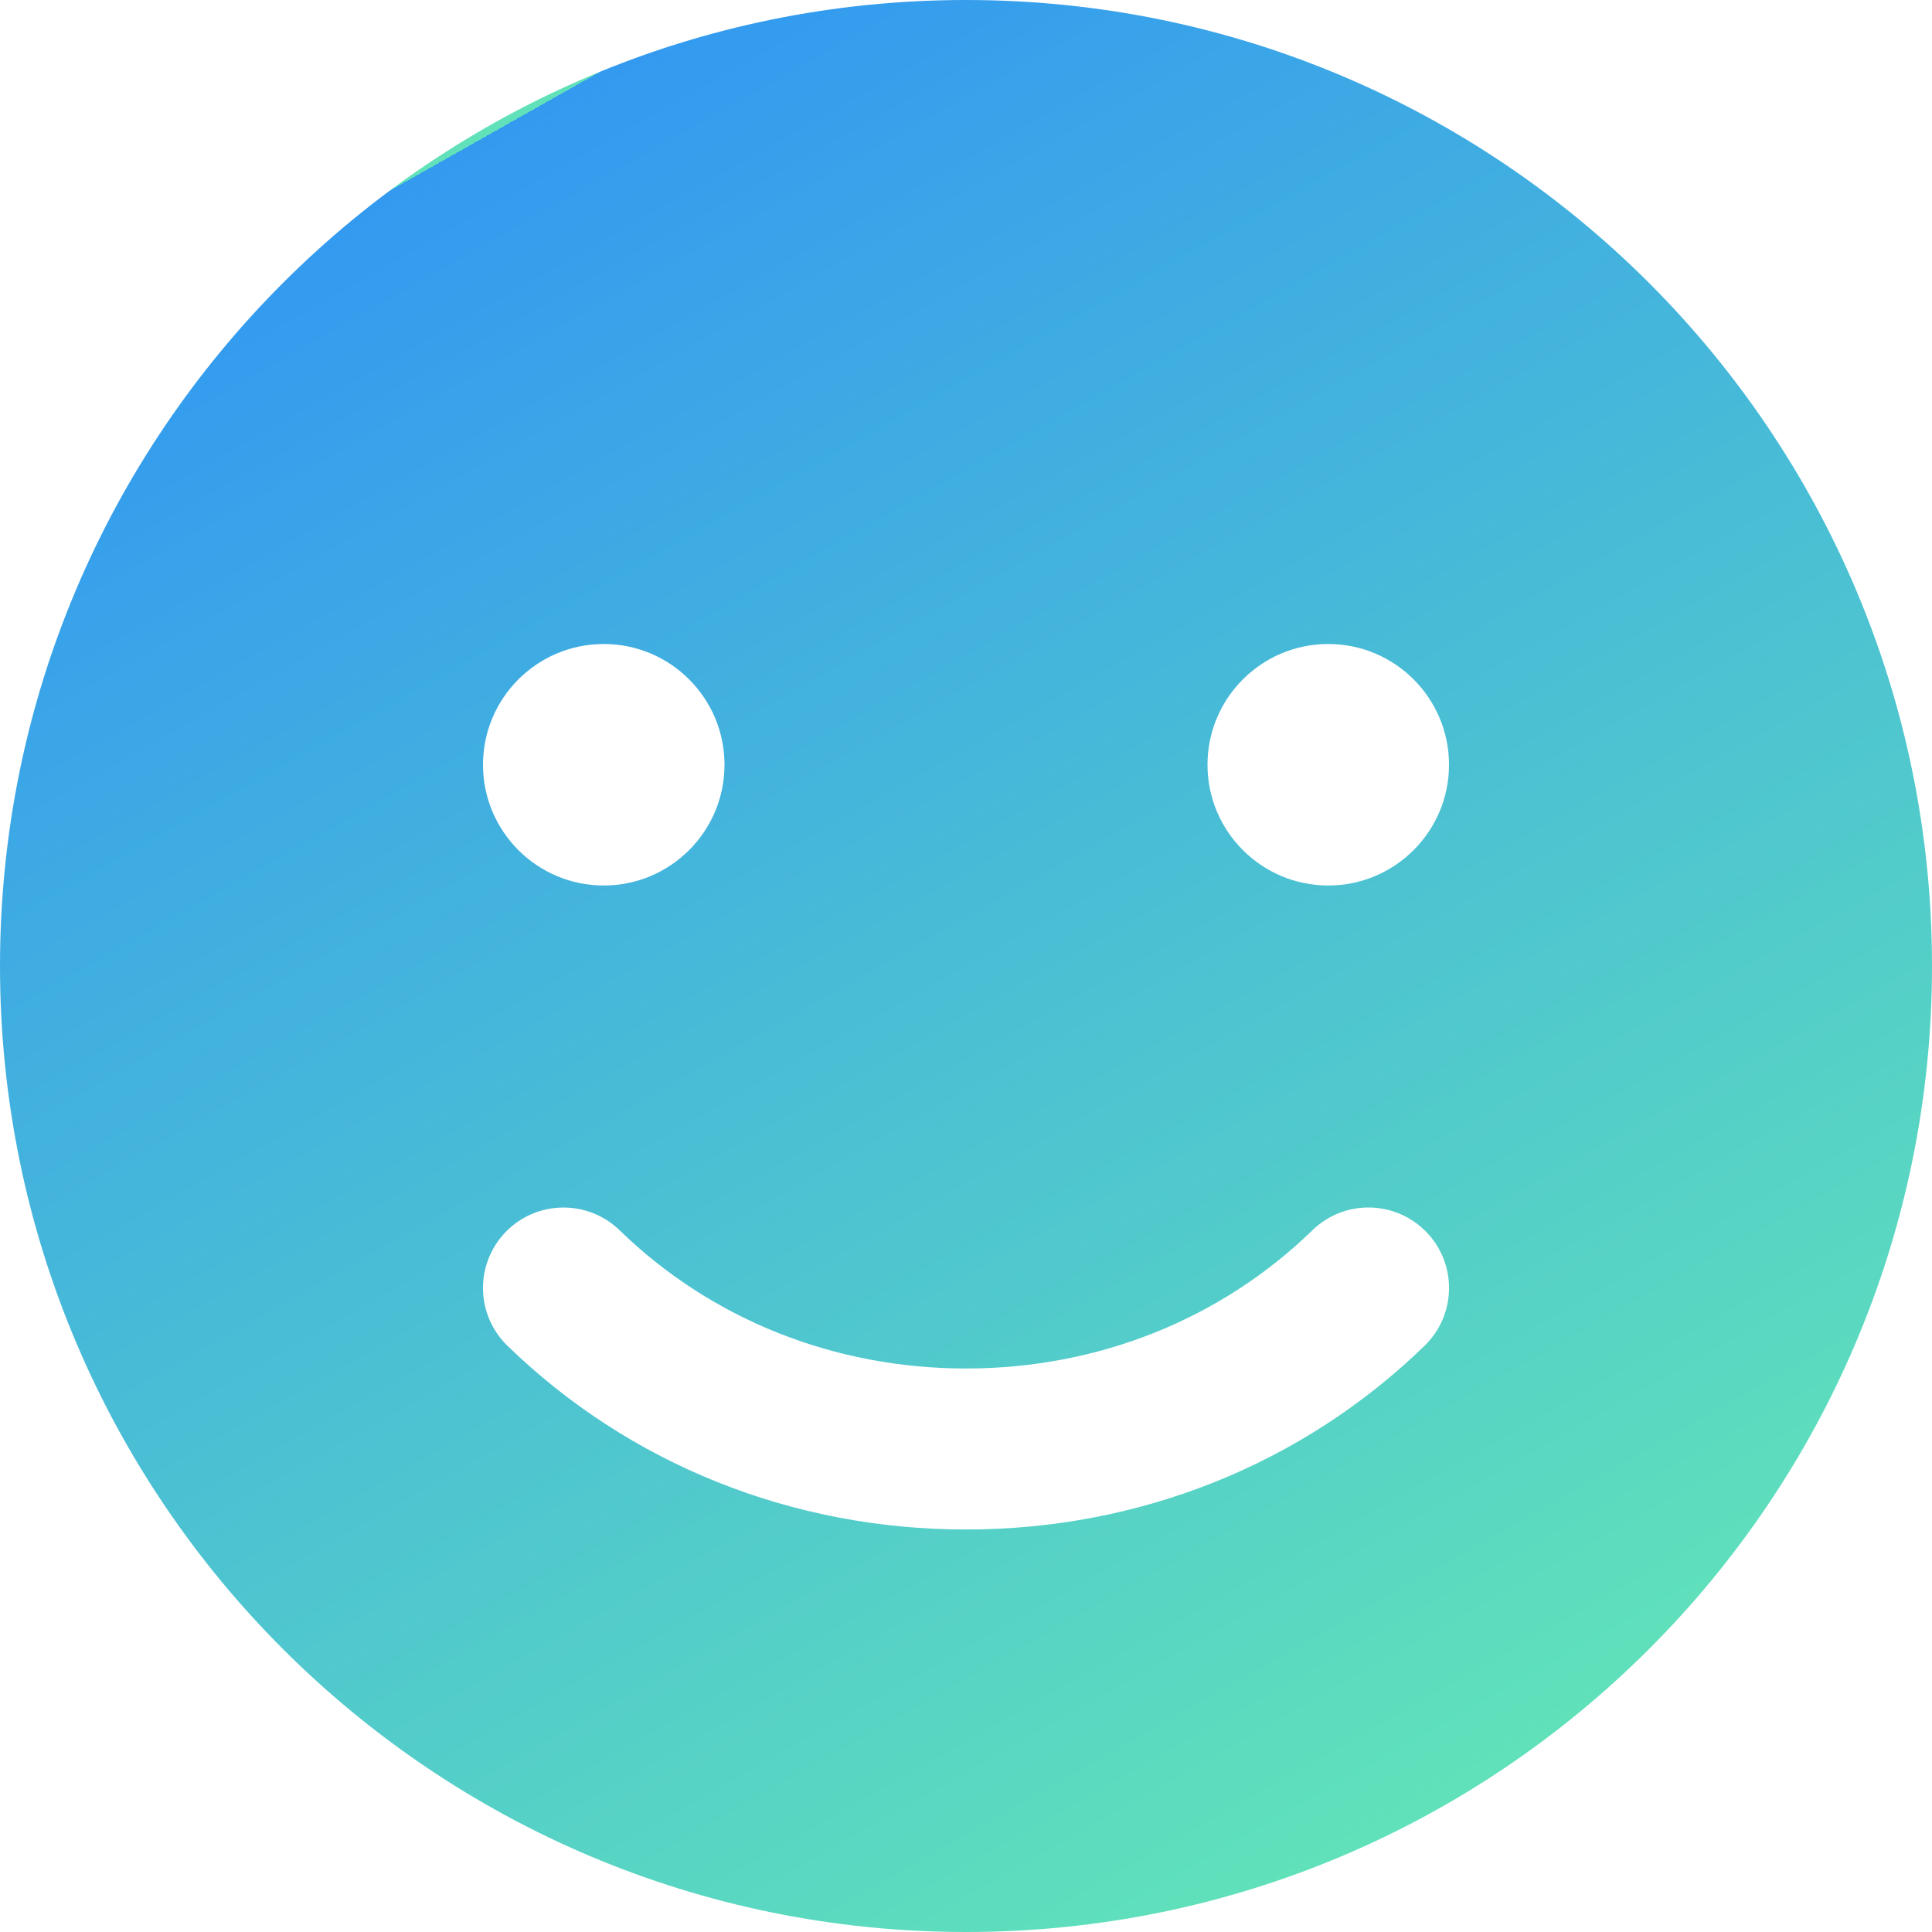 <svg viewBox="0 0 24 24" xmlns="http://www.w3.org/2000/svg">
  <defs>
    <linearGradient fy="0" gradientTransform="rotate(60 0.5 0.5)" id="gradient">
      <stop offset="0" stop-color="#60e1ba"></stop>
      <stop offset="0" stop-color="#339af0">
        <animate
          attributeName="offset"
          dur="25s"
          from="0"
          repeatCount="indefinite"
          to="1"
          values="0;0;1;1;0"
        />
      </stop>
      <stop offset="1" stop-color="#60e1ba"/>
    </linearGradient>
  </defs>

  <path d="m12 0c-6.627 0-12 5.373-12 12s5.373 12 12 12 12-5.373 12-12-5.373-12-12-12zm-4.5 8c.828 0 1.5.672 1.5 1.5s-.672 1.5-1.5 1.5-1.5-.672-1.5-1.5.672-1.5 1.5-1.5zm10.197 8.717c-1.515 1.472-3.539 2.283-5.697 2.283s-4.182-.811-5.697-2.283c-.396-.385-.405-1.018-.02-1.414.384-.395 1.018-.405 1.414-.02 1.14 1.108 2.668 1.717 4.303 1.717s3.163-.609 4.303-1.717c.396-.386 1.03-.375 1.414.02.386.396.376 1.029-.02 1.414zm-1.197-5.717c-.828 0-1.5-.672-1.5-1.5s.672-1.5 1.5-1.5 1.5.672 1.5 1.5-.672 1.5-1.5 1.5z" fill="url(#gradient)"/>
</svg>
